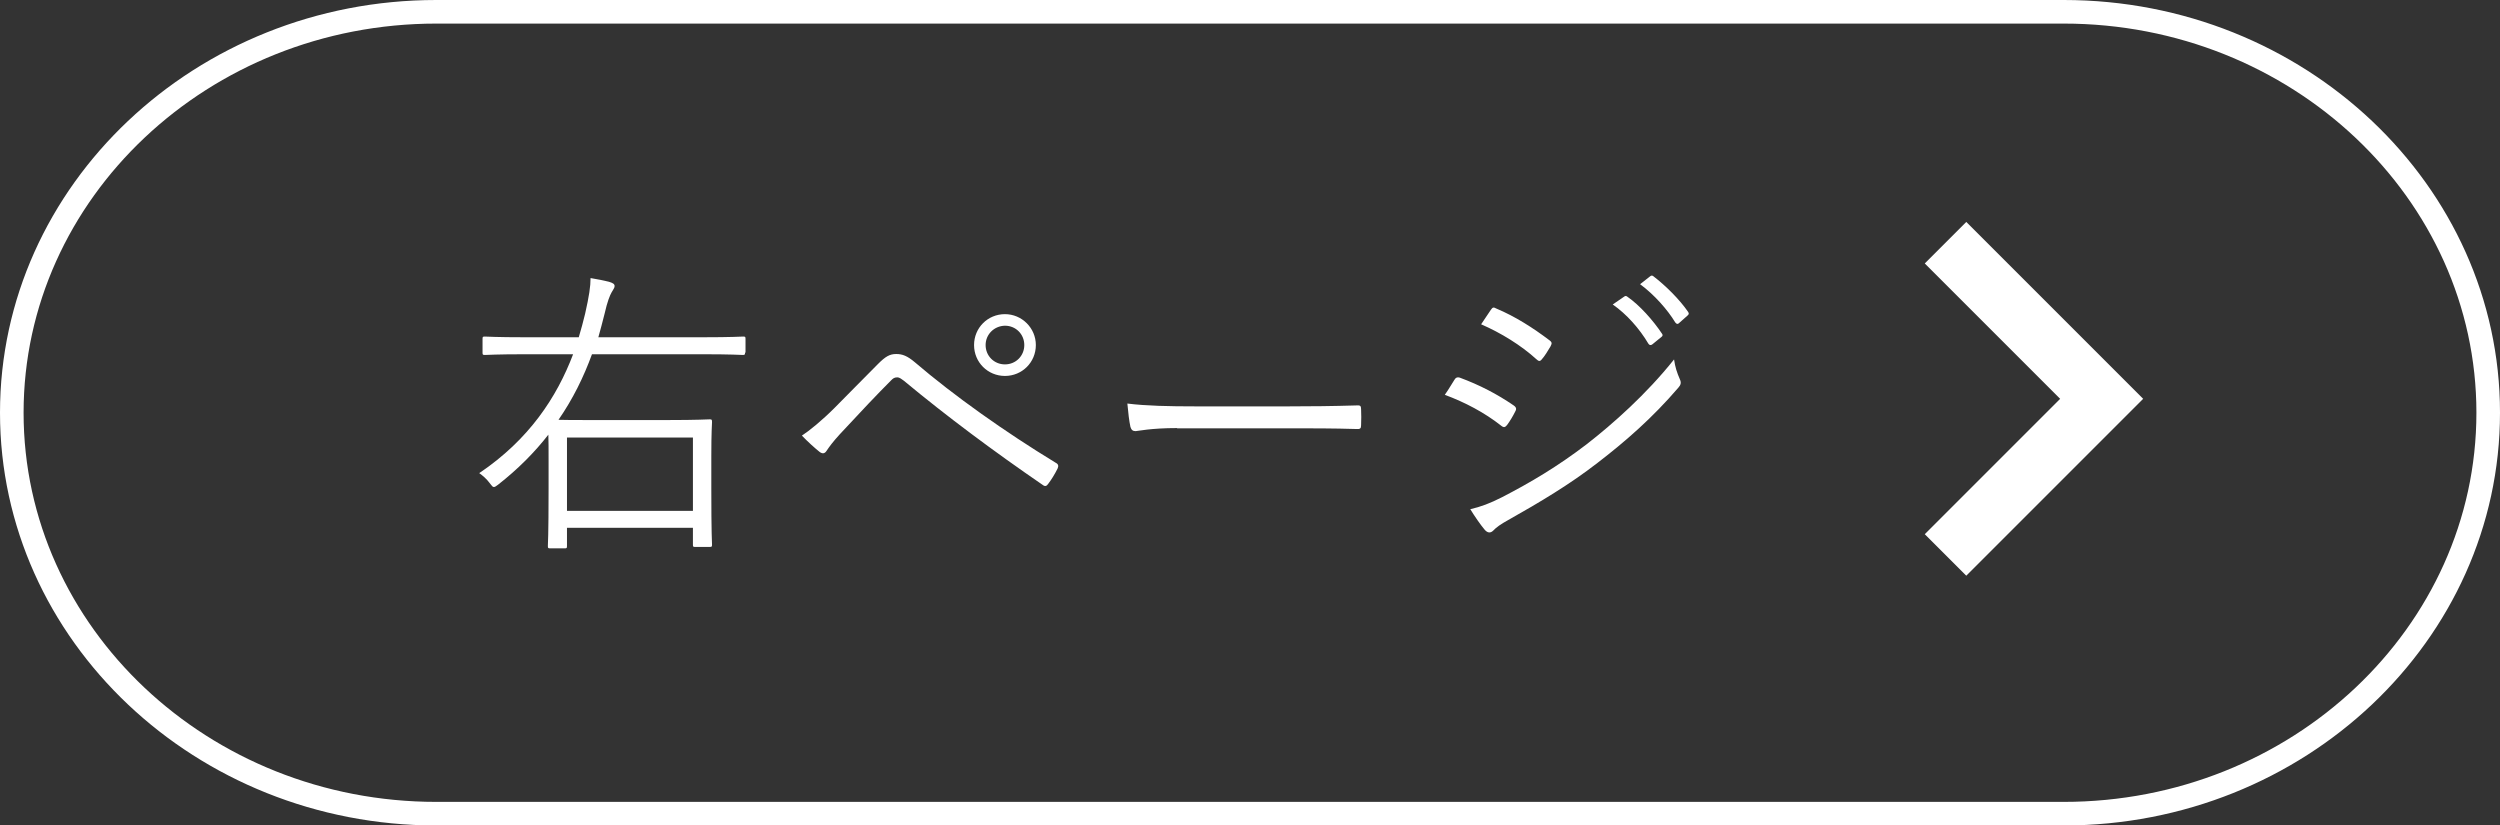 <svg version="1.1" xmlns="http://www.w3.org/2000/svg" xmlns:xlink="http://www.w3.org/1999/xlink" x="0px"
	 y="0px" viewBox="0 0 106 35" style="enable-background:new 0 0 106 35;" xml:space="preserve">
<rect x="0" y="0" width="106" height="35" fill="#333333" stroke="none"/>
<style type="text/css">
	.st0{fill:#FFFFFF;}
</style>
<path class="st0" d="M81.61,22.65l5.74-5.74l-5.74-5.74l1.76-1.76l7.5,7.5l-7.5,7.5L81.61,22.65z"/>
<path class="st0" d="M31.59,14.95c0,0.09-0.01,0.1-0.1,0.1c-0.06,0-0.48-0.03-1.72-0.03H25.1c-0.35,0.96-0.81,1.9-1.42,2.78
	c0.27,0.01,0.7,0.01,1.39,0.01h3.26c1.25,0,1.68-0.03,1.76-0.03c0.09,0,0.1,0.01,0.1,0.12c0,0.06-0.03,0.4-0.03,1.44v1.34
	c0,2.01,0.03,2.34,0.03,2.41c0,0.09-0.01,0.1-0.1,0.1h-0.62c-0.08,0-0.09-0.01-0.09-0.1v-0.71h-5.34v0.77c0,0.09-0.01,0.1-0.1,0.1
	h-0.61c-0.09,0-0.1-0.01-0.1-0.1c0-0.07,0.03-0.4,0.03-2.42v-1.21c0-0.51,0-0.84-0.01-1.09c-0.58,0.75-1.3,1.47-2.13,2.12
	c-0.09,0.07-0.14,0.1-0.18,0.1c-0.05,0-0.09-0.05-0.18-0.17c-0.13-0.18-0.3-0.32-0.44-0.42c2.11-1.42,3.29-3.22,3.98-5.04h-2.02
	c-1.23,0-1.64,0.03-1.72,0.03c-0.09,0-0.1-0.01-0.1-0.1v-0.58c0-0.09,0.01-0.1,0.1-0.1c0.08,0,0.48,0.03,1.72,0.03h2.26
	c0.1-0.34,0.19-0.66,0.27-1c0.17-0.75,0.23-1.16,0.23-1.51c0.29,0.05,0.57,0.1,0.82,0.17c0.12,0.04,0.2,0.08,0.2,0.17
	c0,0.08-0.06,0.14-0.13,0.27s-0.17,0.35-0.3,0.92c-0.08,0.33-0.17,0.65-0.26,0.98h4.42c1.24,0,1.65-0.03,1.72-0.03
	c0.09,0,0.1,0.01,0.1,0.1V14.95z M29.38,18.55h-5.34v3.11h5.34V18.55z"/>
<path class="st0" d="M35.38,17.3c0.46-0.46,1.14-1.16,1.85-1.87c0.31-0.31,0.49-0.42,0.77-0.42c0.26,0,0.47,0.08,0.79,0.35
	c1.66,1.42,3.82,2.95,5.97,4.26c0.12,0.06,0.13,0.14,0.08,0.25c-0.13,0.26-0.27,0.48-0.4,0.65c-0.06,0.09-0.13,0.12-0.23,0.04
	c-2.07-1.42-4.06-2.9-5.89-4.42C38.23,16.08,38.15,16,38.04,16c-0.12,0-0.18,0.05-0.25,0.12c-0.58,0.58-1.3,1.34-2.18,2.29
	c-0.3,0.33-0.44,0.52-0.56,0.7c-0.08,0.13-0.18,0.14-0.3,0.05C34.55,19,34.26,18.74,34,18.47C34.31,18.27,34.85,17.83,35.38,17.3z
	 M43.92,14.63c0,0.73-0.58,1.31-1.31,1.31c-0.73,0-1.31-0.58-1.31-1.31s0.58-1.31,1.31-1.31C43.33,13.32,43.92,13.91,43.92,14.63z
	 M41.79,14.63c0,0.46,0.36,0.82,0.82,0.82c0.46,0,0.82-0.36,0.82-0.82s-0.36-0.82-0.82-0.82C42.15,13.82,41.79,14.18,41.79,14.63z"
	/>
<path class="st0" d="M49.91,18.15c-1.13,0-1.68,0.13-1.76,0.13c-0.12,0-0.18-0.05-0.22-0.18c-0.05-0.22-0.1-0.64-0.13-0.99
	c0.79,0.1,1.79,0.12,2.87,0.12h3.99c0.9,0,1.86-0.01,2.85-0.04c0.16-0.01,0.2,0.01,0.2,0.16c0.01,0.19,0.01,0.47,0,0.68
	c0,0.14-0.04,0.17-0.2,0.16c-0.97-0.03-1.94-0.03-2.81-0.03H49.91z"/>
<path class="st0" d="M61.67,16.1c0.05-0.09,0.12-0.12,0.22-0.09c0.84,0.31,1.59,0.7,2.29,1.18c0.13,0.09,0.12,0.17,0.06,0.27
	c-0.09,0.18-0.22,0.4-0.34,0.56c-0.08,0.1-0.14,0.12-0.25,0.03c-0.71-0.56-1.53-0.99-2.39-1.31C61.44,16.49,61.58,16.23,61.67,16.1z
	 M63.69,21.08c1.2-0.62,2.35-1.3,3.58-2.24c1.12-0.87,2.54-2.13,3.71-3.6c0.05,0.34,0.12,0.55,0.25,0.85
	c0.06,0.13,0.04,0.23-0.07,0.35c-1.09,1.27-2.22,2.26-3.43,3.19c-1.16,0.9-2.43,1.66-3.8,2.43c-0.29,0.16-0.49,0.3-0.62,0.44
	c-0.12,0.12-0.25,0.09-0.36-0.04c-0.17-0.2-0.42-0.56-0.61-0.87C62.78,21.49,63.18,21.34,63.69,21.08z M63.21,13.14
	c0.08-0.12,0.12-0.12,0.23-0.06c0.81,0.34,1.56,0.82,2.26,1.35c0.12,0.09,0.1,0.14,0.04,0.26c-0.1,0.17-0.25,0.42-0.38,0.56
	c-0.08,0.09-0.13,0.06-0.23-0.03c-0.64-0.58-1.48-1.1-2.33-1.47C62.93,13.57,63.08,13.32,63.21,13.14z M68.86,12.58
	c0.05-0.04,0.09-0.04,0.14,0c0.52,0.36,1.09,1,1.47,1.57c0.04,0.05,0.03,0.1-0.03,0.14l-0.38,0.31c-0.06,0.05-0.13,0.04-0.17-0.03
	c-0.38-0.64-0.92-1.25-1.51-1.66L68.86,12.58z M69.96,11.72c0.05-0.04,0.09-0.05,0.14-0.01c0.52,0.4,1.11,0.98,1.48,1.52
	c0.04,0.07,0.03,0.1-0.04,0.16l-0.35,0.31c-0.05,0.05-0.1,0.05-0.16-0.03c-0.32-0.53-0.88-1.17-1.49-1.62L69.96,11.72z"/>
<path class="st0" d="M87.5,35h-69C8.3,35,0,27.15,0,17.5C0,7.85,8.3,0,18.5,0h69C97.7,0,106,7.85,106,17.5
	C106,27.15,97.7,35,87.5,35z M18.5,1C8.85,1,1,8.4,1,17.5S8.85,34,18.5,34h69c9.65,0,17.5-7.4,17.5-16.5S97.15,1,87.5,1H18.5z"/>
</svg>
